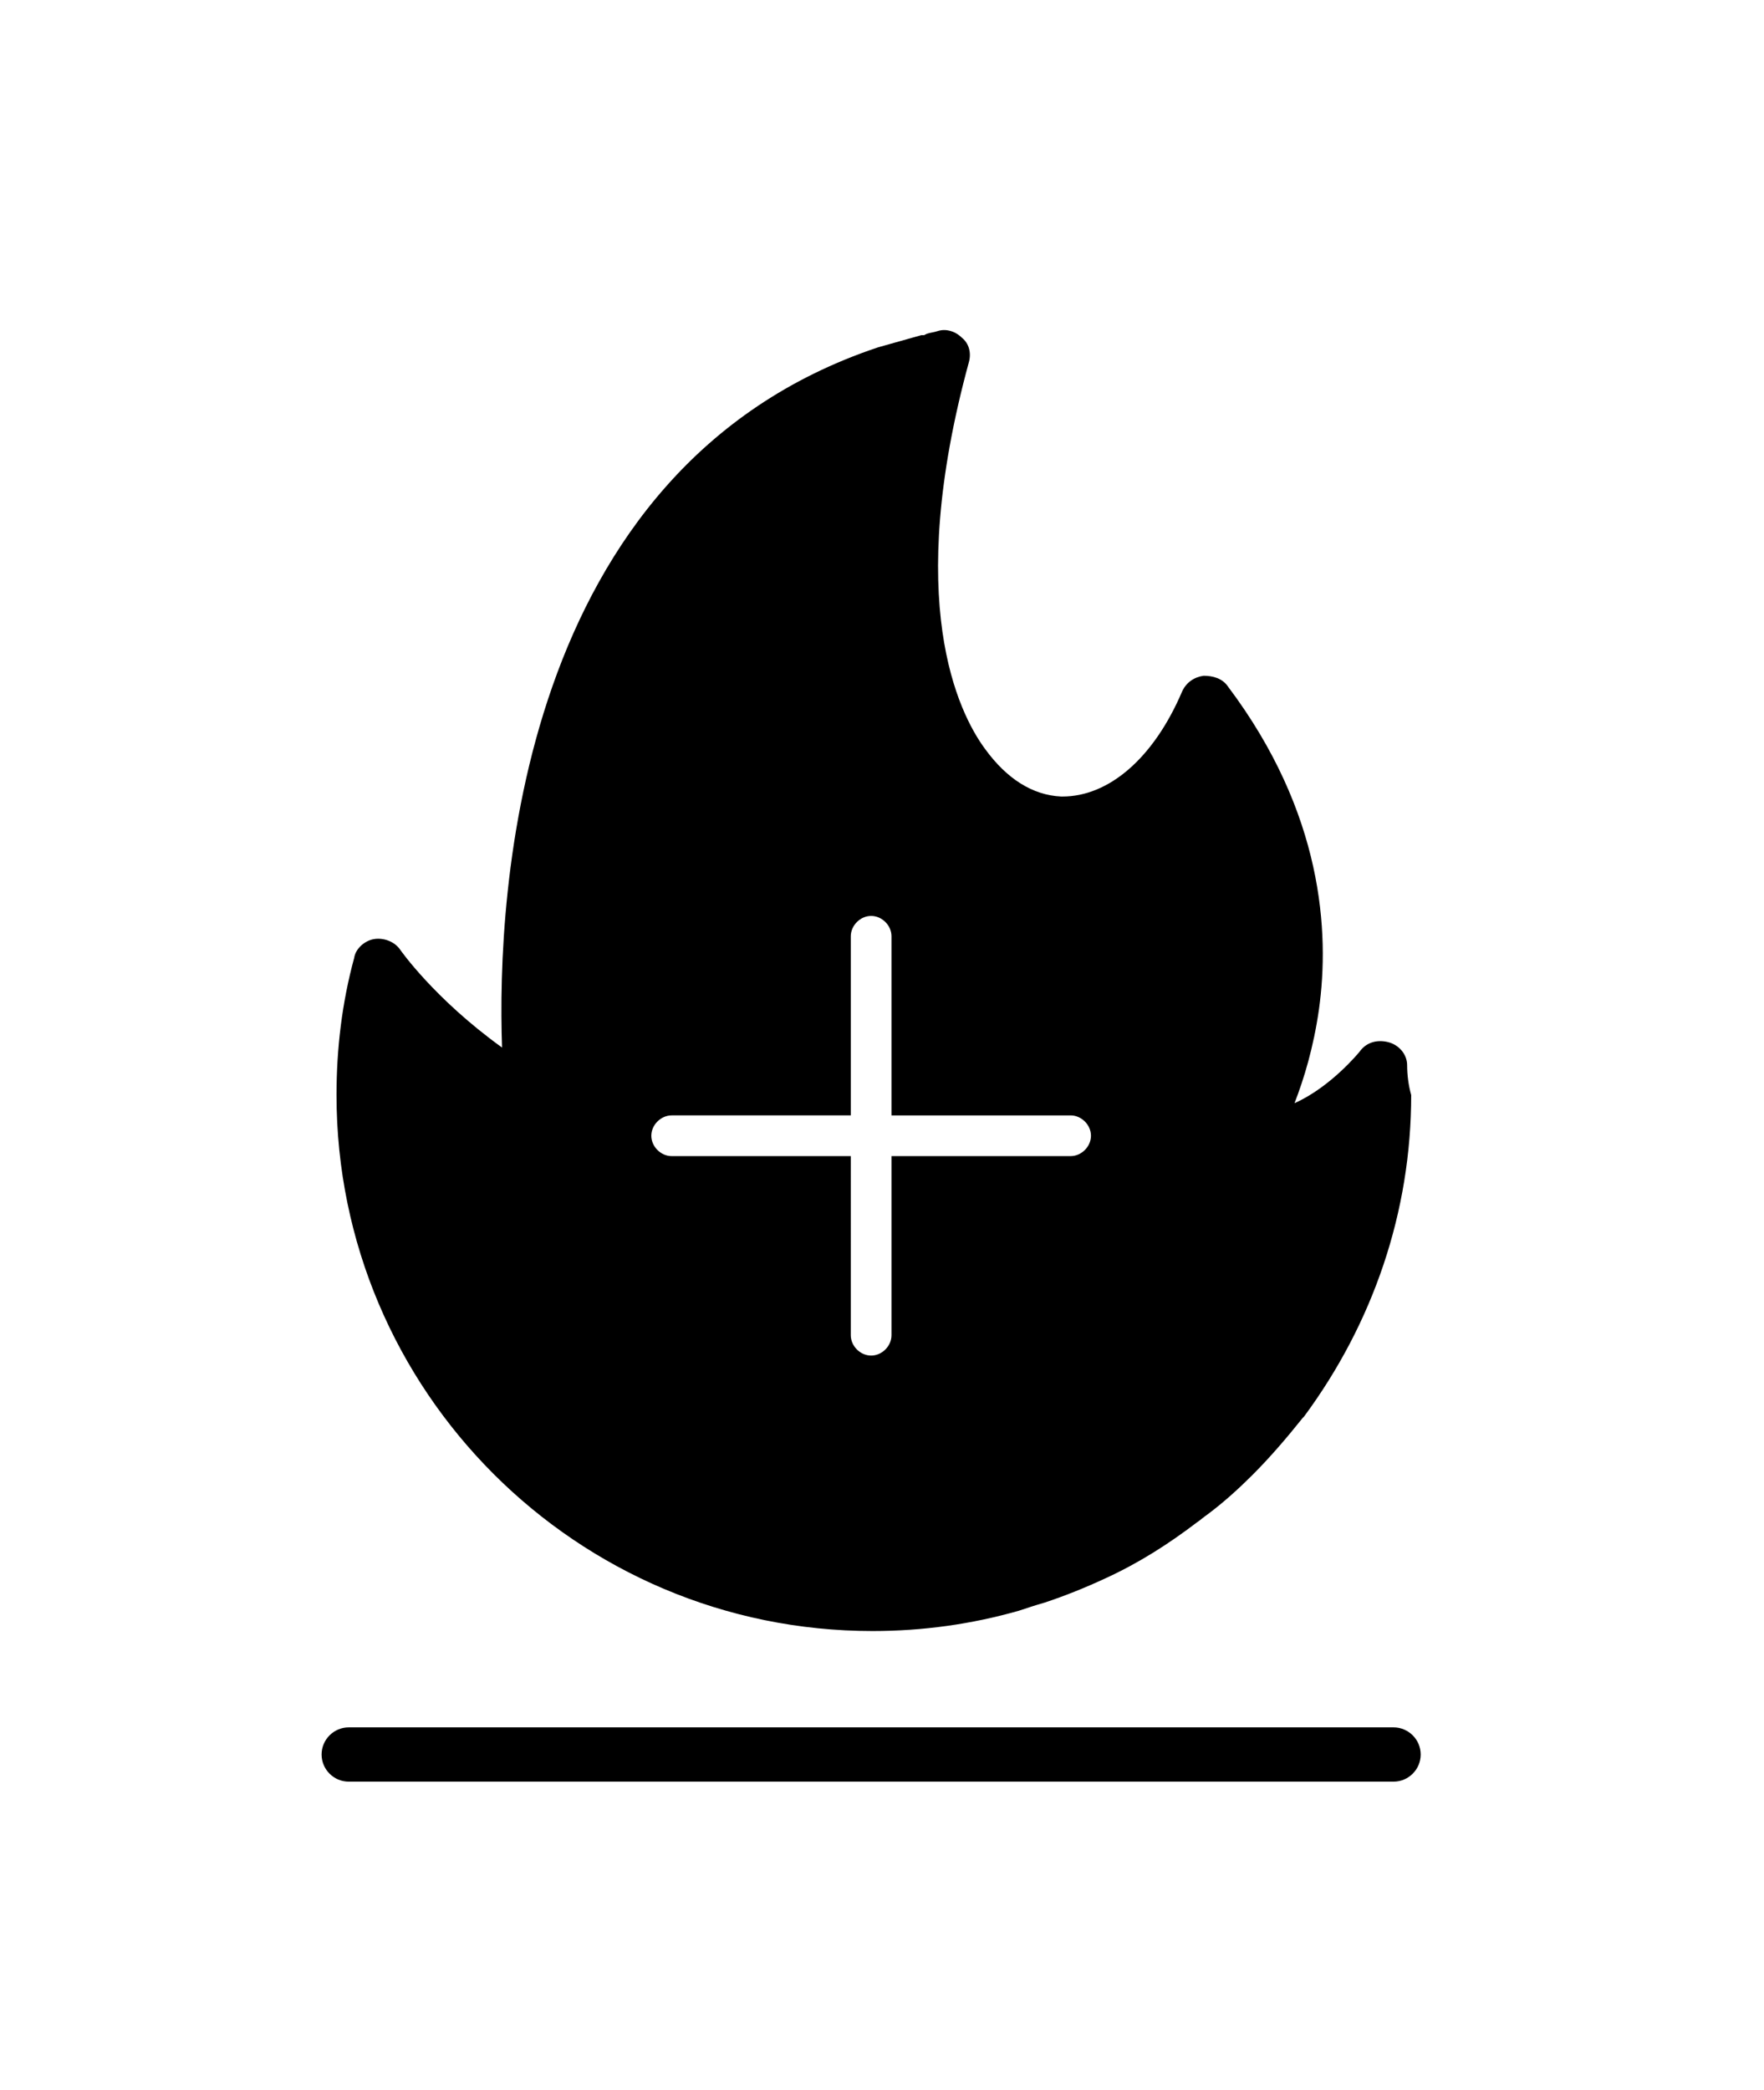 <?xml version="1.0" encoding="utf-8"?>
<!-- Generator: Adobe Illustrator 27.0.1, SVG Export Plug-In . SVG Version: 6.00 Build 0)  -->
<svg version="1.1" id="Layer_1" xmlns="http://www.w3.org/2000/svg" xmlns:xlink="http://www.w3.org/1999/xlink" x="0px" y="0px"
	 viewBox="0 0 130 154" style="enable-background:new 0 0 130 154;" xml:space="preserve">
<g>
	<g>
		<path d="M102.7,131.3h-77c-1.1,0-2-0.9-2-2s0.9-2,2-2h77c1.1,0,2,0.9,2,2S103.8,131.3,102.7,131.3z"/>
	</g>
	<g>
		<path d="M103.7,78.5c0-0.8-0.6-1.5-1.4-1.7c-0.8-0.2-1.6,0-2.1,0.7c0,0-2.1,2.6-4.8,3.8c0.7-1.8,1.4-4.1,1.8-6.9
			c0.8-5.7,0.3-14.5-6.7-23.8c-0.4-0.6-1.1-0.8-1.8-0.8c-0.7,0.1-1.3,0.5-1.6,1.2c-2.1,4.9-5.4,7.7-8.8,7.7l-0.1,0
			c-2.1-0.1-4-1.3-5.6-3.5c-2-2.7-6-10.9-1.2-28.5c0.2-0.7,0-1.4-0.5-1.8c-0.5-0.5-1.2-0.7-1.8-0.5c-0.3,0.1-0.5,0.1-0.8,0.2
			l-0.2,0.1c0,0-0.2,0-0.2,0l-3.2,0.9C38.1,34.5,36.6,66,37,77.2c-5-3.6-7.5-7.2-7.5-7.2c-0.4-0.6-1.2-0.9-1.9-0.8
			c-0.7,0.1-1.4,0.7-1.5,1.4c-0.9,3.3-1.3,6.7-1.3,10.1c0,21.8,17.7,39.5,39.5,39.5c3.7,0,7.3-0.5,10.8-1.5c0.6-0.2,1.2-0.4,1.9-0.6
			c1.5-0.5,3-1.1,4.5-1.8c2.4-1.1,4.6-2.5,6.7-4.1c0.3-0.2,0.5-0.4,0.8-0.6c1.2-0.9,2.3-1.9,3.3-2.9c1.3-1.3,2.5-2.7,3.7-4.2
			c0,0,0.1-0.1,0.1-0.1c5.1-6.9,7.9-15.1,7.9-23.7C103.8,80,103.7,79.2,103.7,78.5z M78.9,85.2H65.7v13.2c0,0.8-0.7,1.5-1.5,1.5
			c-0.8,0-1.5-0.7-1.5-1.5V85.2H49.5c-0.8,0-1.5-0.7-1.5-1.5s0.7-1.5,1.5-1.5h13.2V69c0-0.8,0.7-1.5,1.5-1.5c0.8,0,1.5,0.7,1.5,1.5
			v13.2h13.2c0.8,0,1.5,0.7,1.5,1.5S79.7,85.2,78.9,85.2z"/>
	</g>
</g>
</svg>
